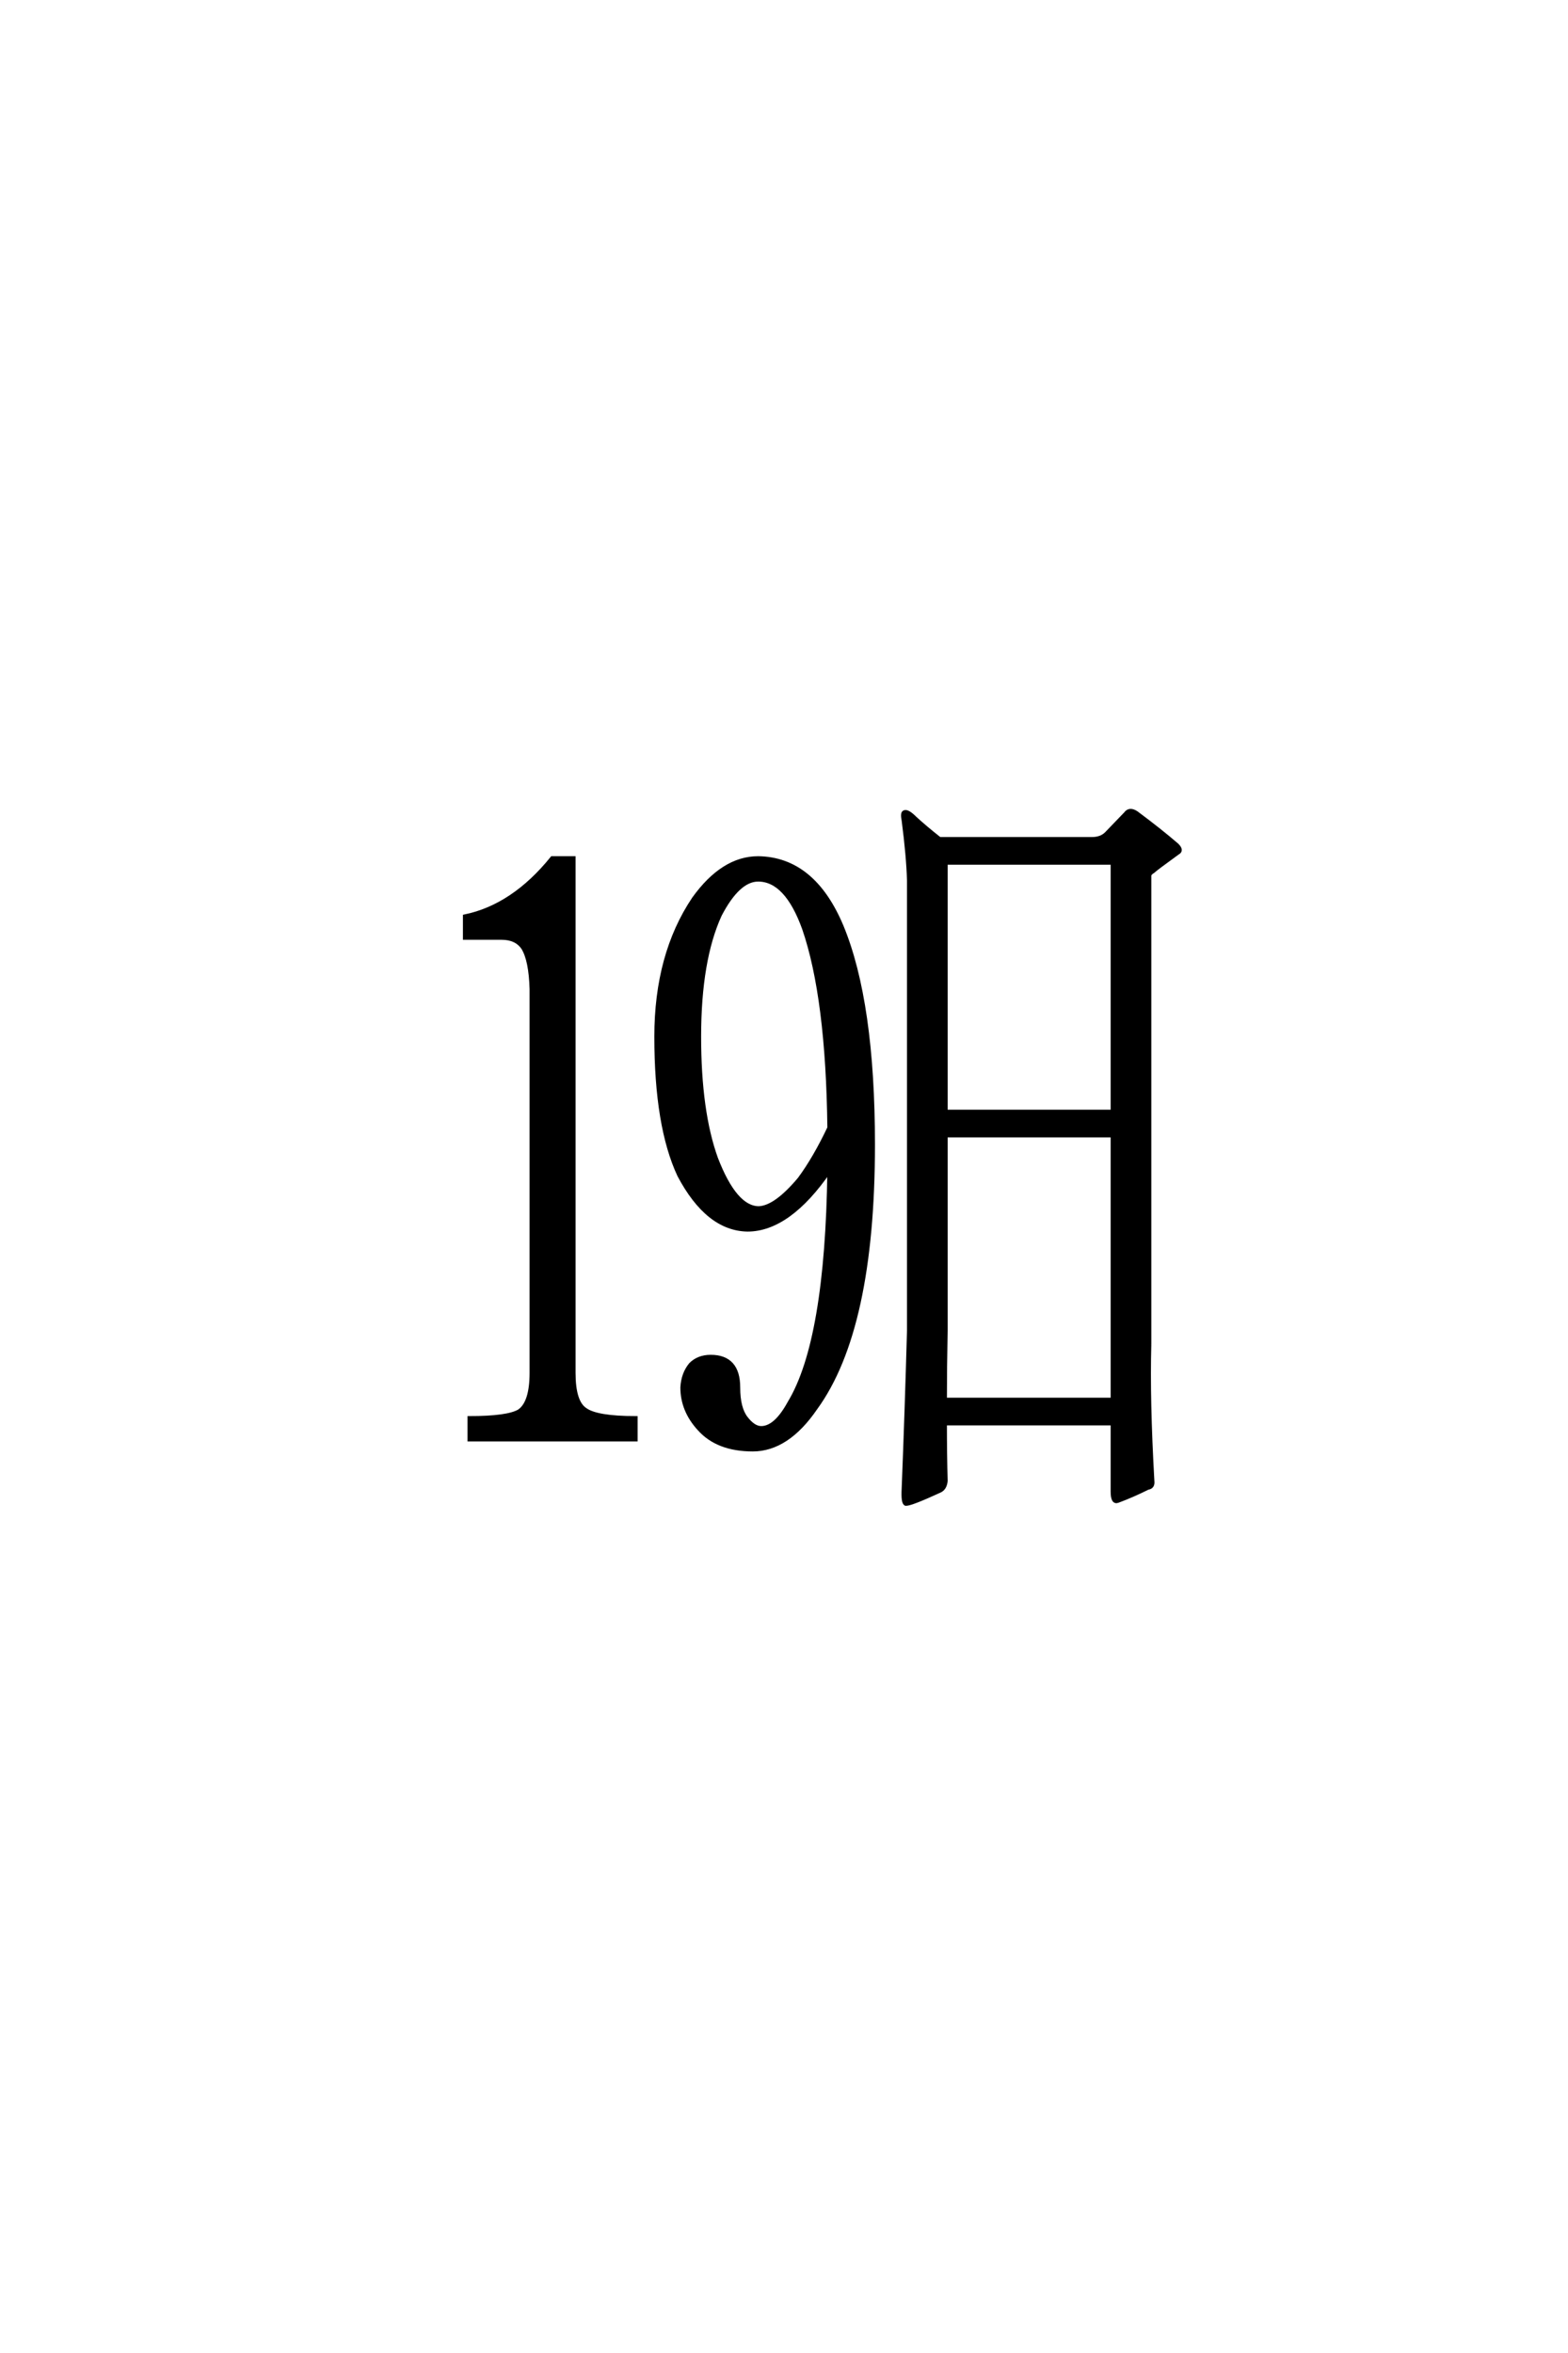 <?xml version='1.0' encoding='UTF-8'?>
<!DOCTYPE svg PUBLIC "-//W3C//DTD SVG 1.0//EN"
"http://www.w3.org/TR/2001/REC-SVG-20010904/DTD/svg10.dtd">

<svg xmlns='http://www.w3.org/2000/svg' version='1.0' width='40.0' height='60.0'>

 <g transform='scale(0.1 -0.1) translate(110.0 -370.0)'>
  <path d='M36.328 19.922
Q36.328 12.5 39.266 10.547
Q42.188 8.406 52.156 8.406
L52.156 2.938
L9.766 2.938
L9.766 8.406
Q19.531 8.406 22.469 10.156
Q25.594 12.312 25.594 19.922
L25.594 117.781
Q25.391 125.203 23.438 128.328
Q21.688 130.859 17.969 130.859
L8.594 130.859
L8.594 136.328
Q20.906 138.875 30.859 151.172
L36.328 151.172
L36.328 19.922
L36.328 19.922
M112.703 78.125
Q112.703 31.062 98.047 10.938
Q90.828 0.391 82.031 0.391
Q73.047 0.391 68.359 5.672
Q64.062 10.359 64.062 16.219
Q64.266 19.734 66.219 22.078
Q68.172 24.031 71.297 24.031
Q78.328 24.031 78.328 16.219
Q78.328 10.938 80.281 8.406
Q82.234 5.859 84.188 5.859
Q87.891 5.859 91.406 12.312
Q100.984 28.125 101.562 71.484
Q91.219 56.453 80.672 56.453
Q70.516 56.641 63.281 70.312
Q57.422 82.812 57.422 105.672
Q57.422 126.562 67 140.828
Q74.422 151.172 83.406 151.172
Q97.469 150.984 104.688 133.797
Q112.703 114.453 112.703 78.125
Q112.703 114.453 112.703 78.125
M101.562 82.422
Q101.172 115.625 95.125 133.203
Q90.625 145.703 83.406 145.703
Q78.328 145.703 73.641 136.719
Q68.359 125.203 68.359 105.672
Q68.359 86.531 72.656 74.609
Q77.547 61.922 83.594 61.922
Q87.891 62.109 93.953 69.344
Q97.859 74.609 101.562 82.422
Q97.859 74.609 101.562 82.422
M183.203 27.156
Q182.812 13.094 183.984 -7.625
Q184.188 -9.188 182.812 -9.375
Q178.906 -11.328 175.203 -12.703
Q173.828 -13.281 173.828 -10.359
L173.828 7.031
L131.062 7.031
Q131.062 -0.984 131.25 -7.625
Q131.062 -9.578 129.688 -10.156
Q122.469 -13.484 121.094 -13.484
Q120.312 -13.281 120.516 -9.578
Q121.297 9.969 121.875 30.672
L121.875 145.516
Q121.688 151.766 120.516 160.75
Q120.125 162.703 120.703 162.891
Q121.484 163.281 123.438 161.328
Q125.984 158.984 129.688 156.062
L168.562 156.062
Q170.906 156.062 172.266 157.422
L177.156 162.5
Q178.125 163.875 179.891 162.703
Q185.938 158.203 190.234 154.5
Q191.609 153.125 190.438 152.547
Q184.766 148.438 184.188 147.859
Q183.203 147.266 183.203 146.688
L183.203 27.156
L183.203 27.156
M173.828 80.469
L131.25 80.469
L131.25 30.672
Q131.062 21.484 131.062 13.094
L173.828 13.094
L173.828 80.469
L173.828 80.469
M131.25 86.531
L173.828 86.531
L173.828 150
L131.25 150
L131.25 86.531
' style='fill: #000000; stroke: #000000'/>
 </g>
</svg>
